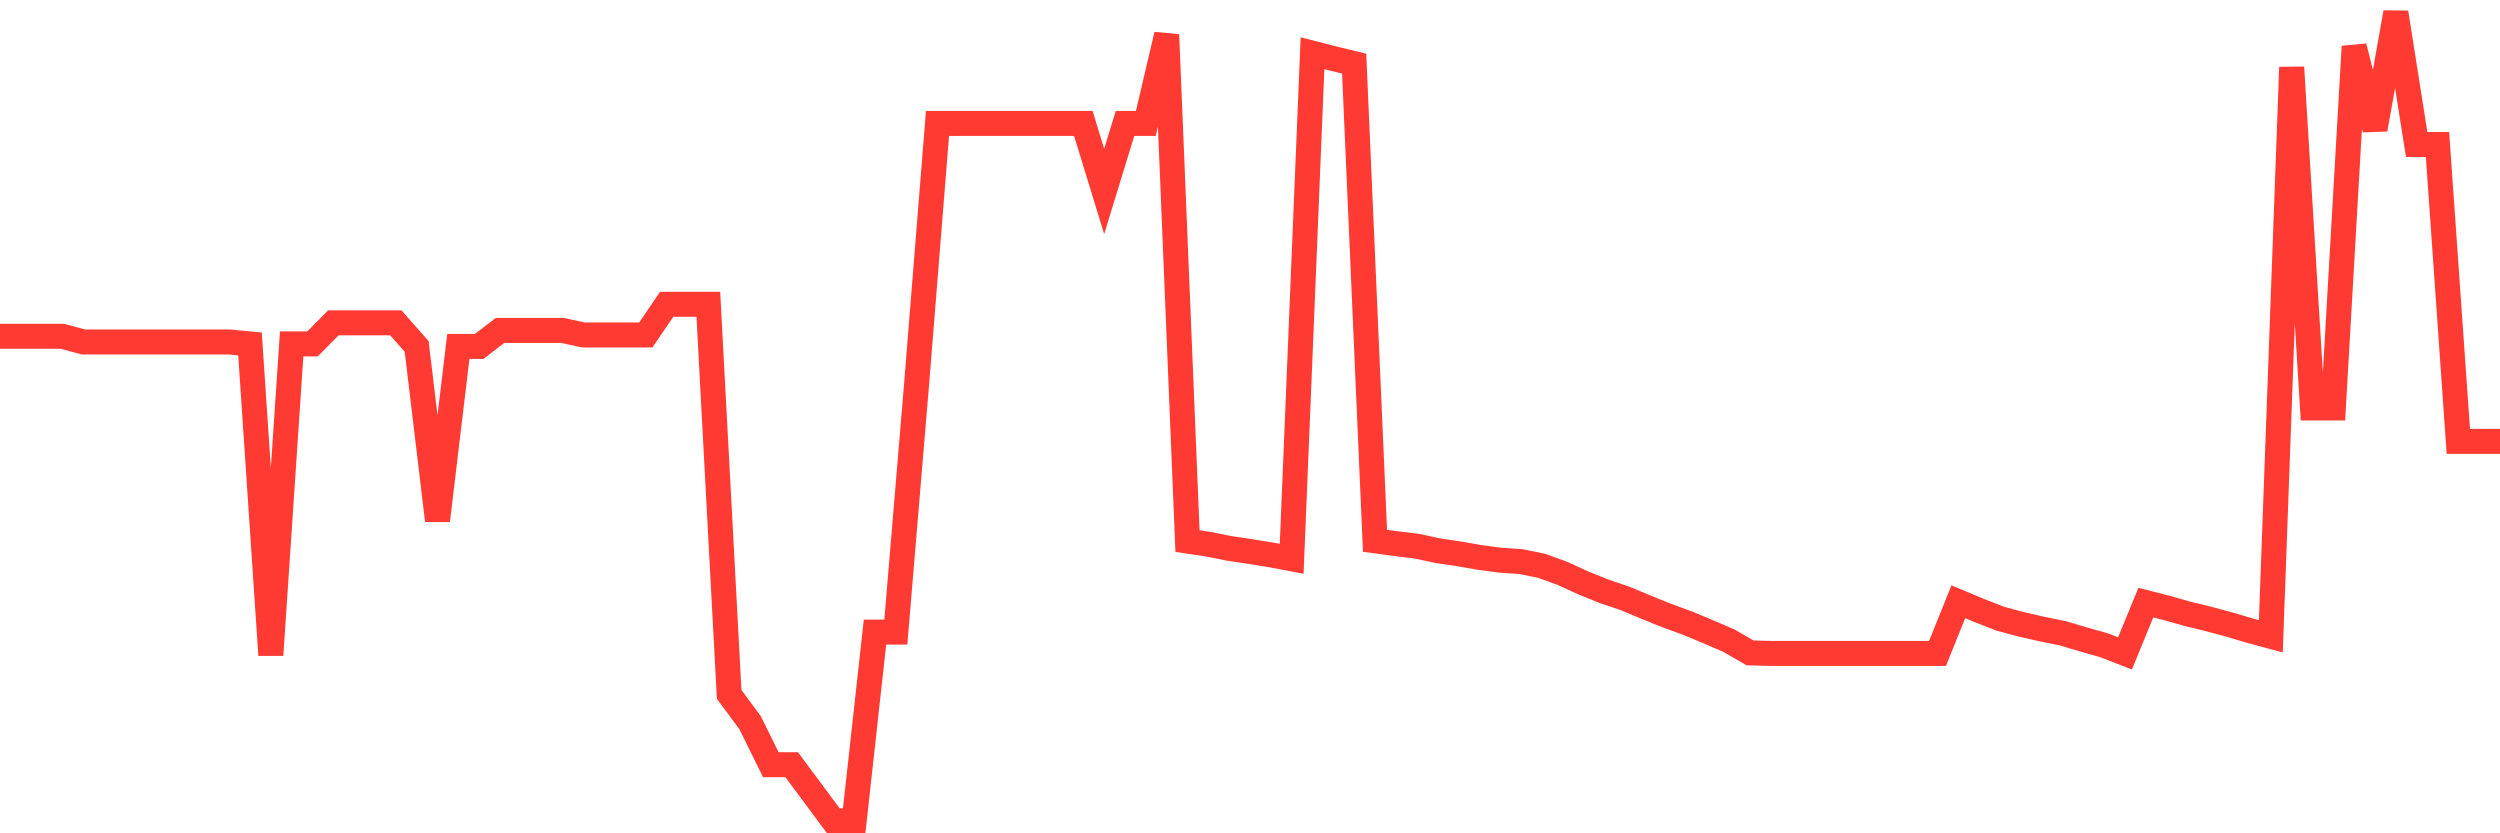 <svg
  xmlns="http://www.w3.org/2000/svg"
  xmlns:xlink="http://www.w3.org/1999/xlink"
  width="120"
  height="40"
  viewBox="0 0 120 40"
  preserveAspectRatio="none"
>
  <polyline
    points="0,16.144 1,16.144 2,16.144 3,16.144 4,16.414 5,16.414 6,16.414 7,16.414 8,16.414 9,16.414 10,16.414 11,16.414 12,16.508 13,31.446 14,16.508 15,16.508 16,15.497 17,15.497 18,15.497 19,15.497 20,16.63 21,24.988 22,16.63 23,16.63 24,15.861 25,15.861 26,15.861 27,15.861 28,16.077 29,16.077 30,16.077 31,16.077 32,14.607 33,14.607 34,14.607 35,33.333 36,34.681 37,36.704 38,36.704 39,38.052 40,39.4 41,39.4 42,30.34 43,30.34 44,18.396 45,5.925 46,5.925 47,5.925 48,5.925 49,5.925 50,5.925 51,5.925 52,5.925 53,9.188 54,5.925 55,5.925 56,1.665 57,25.972 58,26.121 59,26.323 60,26.471 61,26.633 62,26.822 63,2.555 64,2.811 65,3.054 66,25.959 67,26.094 68,26.215 69,26.431 70,26.579 71,26.754 72,26.889 73,26.956 74,27.159 75,27.523 76,27.981 77,28.386 78,28.723 79,29.141 80,29.545 81,29.909 82,30.327 83,30.758 84,31.338 85,31.365 86,31.365 87,31.365 88,31.365 89,31.365 90,31.365 91,31.365 92,31.365 93,31.365 94,28.884 95,29.302 96,29.693 97,29.963 98,30.192 99,30.394 100,30.691 101,30.974 102,31.365 103,28.925 104,29.181 105,29.464 106,29.707 107,29.976 108,30.273 109,30.543 110,3.229 111,19.582 112,19.582 113,2.231 114,6.208 115,0.6 116,6.936 117,6.936 118,21.186 119,21.186 120,21.186"
    fill="none"
    stroke="#ff3a33"
    stroke-width="1.2"
  >
  </polyline>
</svg>